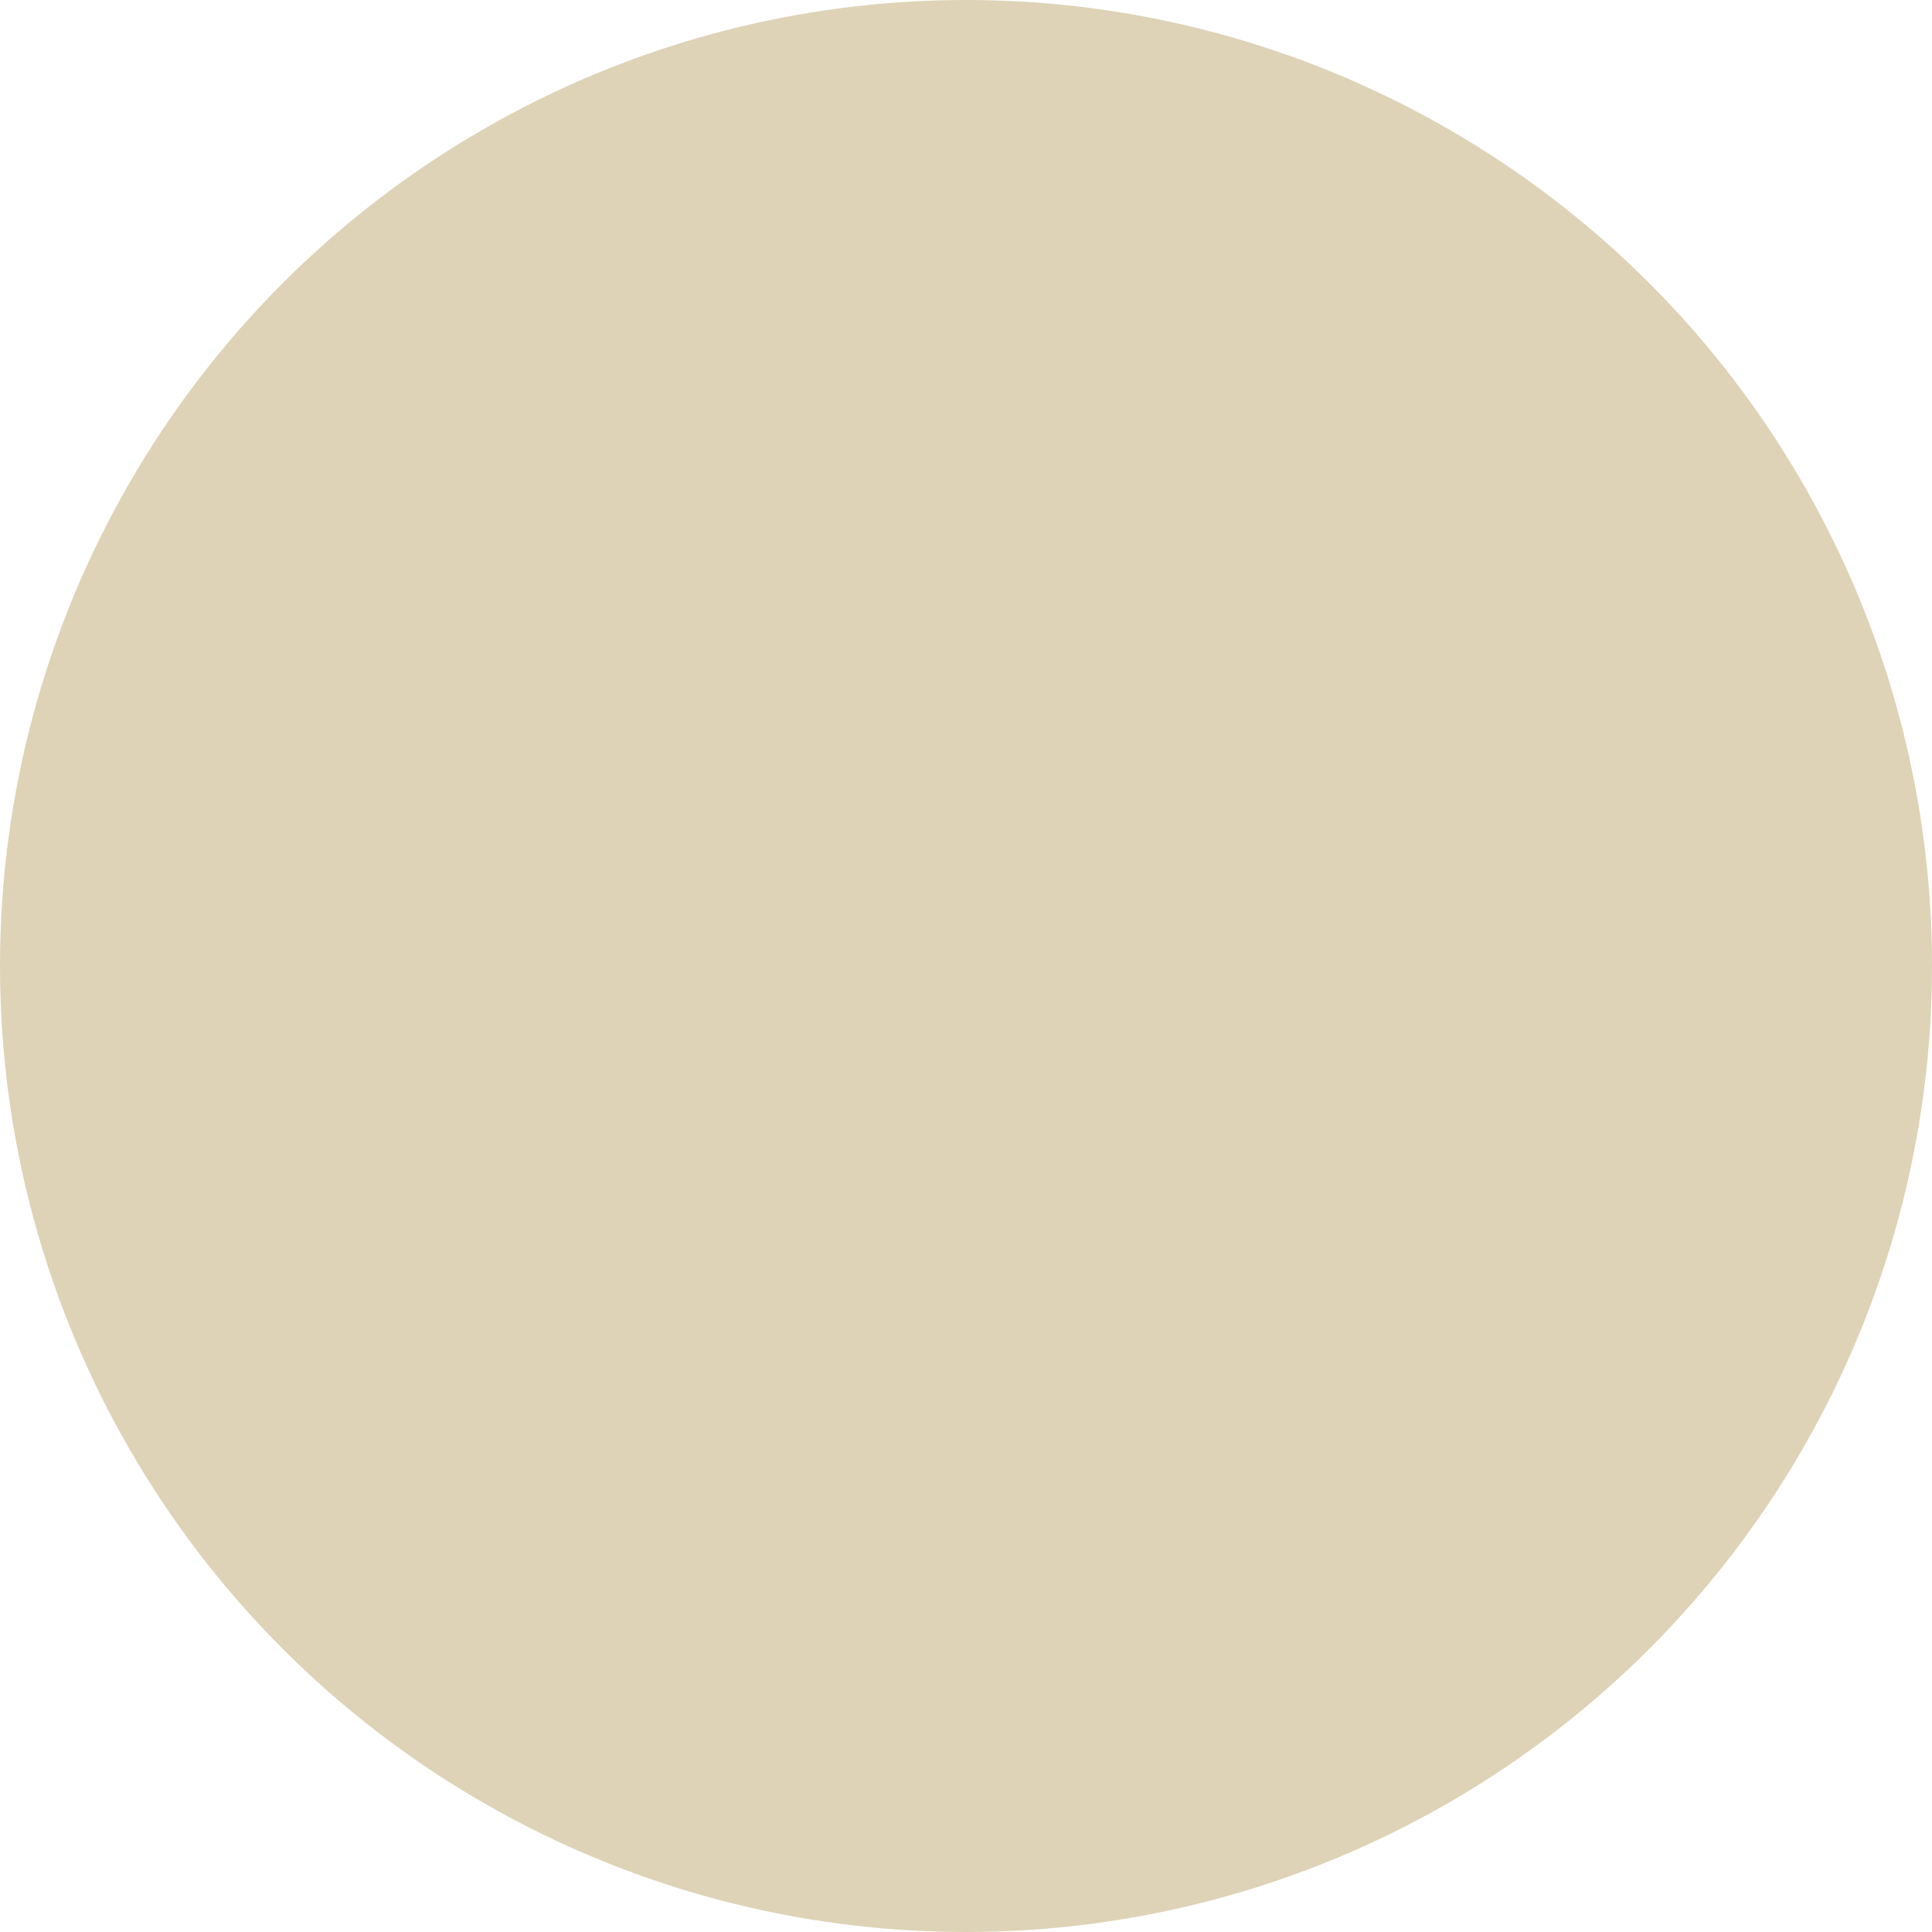 <?xml version="1.0" encoding="UTF-8" standalone="no"?><svg xmlns="http://www.w3.org/2000/svg" xmlns:xlink="http://www.w3.org/1999/xlink" fill="#ded3b7" height="800" preserveAspectRatio="xMidYMid meet" version="1" viewBox="0.0 0.0 800.0 800.0" width="800" zoomAndPan="magnify"><g id="change1_1"><circle cx="400" cy="400" fill="#ded3b7" r="400"/></g><g id="change2_1"><path d="M229.22,603.77c0.47,9.15,8.24,16.22,17.4,15.81h209.17c9.16,0.41,16.93-6.66,17.4-15.81v-49.25H229.22V603.77z M341.87,564.51c9.11-3.77,19.61-1.69,26.58,5.29c6.98,6.98,9.06,17.47,5.29,26.58c-3.78,9.12-12.67,15.06-22.54,15.06 c-13.47,0-24.4-10.92-24.4-24.4C326.81,577.18,332.75,568.28,341.87,564.51z"/><path d="M397.2,519.97c-2.4,2.1-5.81,2.6-8.72,1.28c-2.9-1.31-4.77-4.21-4.77-7.4v-41.07l-10.31-0.52 c-16.8-0.17-30.33-13.84-30.33-30.64V308.68c0.05-16.96,13.82-30.67,30.77-30.66h99.35v-32.53H229.22v292.77h243.97v-65.97h-21.36 L397.2,519.97z"/><path d="M348.09,594.56c3.04,1.26,6.54,0.56,8.86-1.76c2.32-2.32,3.02-5.82,1.76-8.86c-1.26-3.04-4.22-5.02-7.51-5.02 c-4.49,0-8.13,3.64-8.13,8.13C343.07,590.34,345.05,593.3,348.09,594.56z"/><path d="M473.19,196.24c-0.47-9.15-8.24-16.22-17.4-15.81H246.62c-9.16-0.41-16.93,6.66-17.4,15.81v32.99h243.97V196.24z M400,212.96h-97.59c-4.49,0-8.13-3.64-8.13-8.13c0-4.49,3.64-8.13,8.13-8.13H400c4.49,0,8.13,3.64,8.13,8.13 C408.13,209.31,404.49,212.96,400,212.96z"/><path d="M556.27,294.28H373.84c-7.98-0.03-14.47,6.42-14.51,14.4v132.95c0.04,7.98,6.53,14.42,14.51,14.4l18.43,0.91 c4.33,0.22,7.73,3.8,7.72,8.13v30.9l43.44-37.95c1.48-1.29,3.38-2,5.35-2h107.48c7.98,0.03,14.47-6.42,14.51-14.4V308.68 C570.74,300.7,564.25,294.25,556.27,294.28z M465.06,408.13H400c-4.49,0-8.13-3.64-8.13-8.13c0-4.49,3.64-8.13,8.13-8.13h65.06 c4.49,0,8.13,3.64,8.13,8.13C473.19,404.49,469.55,408.13,465.06,408.13z M530.12,375.6H400c-4.49,0-8.13-3.64-8.13-8.13 c0-4.49,3.64-8.13,8.13-8.13h130.12c4.49,0,8.13,3.64,8.13,8.13C538.25,371.96,534.61,375.6,530.12,375.6z M530.12,343.08H400 c-4.49,0-8.13-3.64-8.13-8.13c0-4.49,3.64-8.13,8.13-8.13h130.12c4.49,0,8.13,3.64,8.13,8.13 C538.25,339.43,534.61,343.08,530.12,343.08z"/><path d="M556.28,263.87h-52.67l-0.01-68c-0.67-25.71-21.34-45.85-47.79-45.85c-0.01,0-209.82-0.01-209.93-0.01 c-25.72,0-46.39,20.14-47.08,46.23l0,407.91c0.68,25.7,21.34,45.84,47.8,45.84c0,0,209.83,0.01,209.93,0.01 c25.71,0,46.39-20.14,47.07-46.23V486.43h52.69c24.68,0,44.82-20.08,44.9-44.81V308.63C601.11,283.95,580.97,263.87,556.28,263.87z M587.04,441.62c-0.05,16.96-13.82,30.67-30.77,30.66h-66.82v131.49c-0.48,18.14-15.53,32.48-33.67,32.07H246.62 c-18.14,0.4-33.19-13.94-33.67-32.07V196.24c0.48-18.14,15.53-32.48,33.67-32.07h209.17c18.14-0.4,33.19,13.93,33.67,32.07v81.78 h66.82c16.95-0.01,30.72,13.7,30.77,30.66V441.62z"/></g></svg>